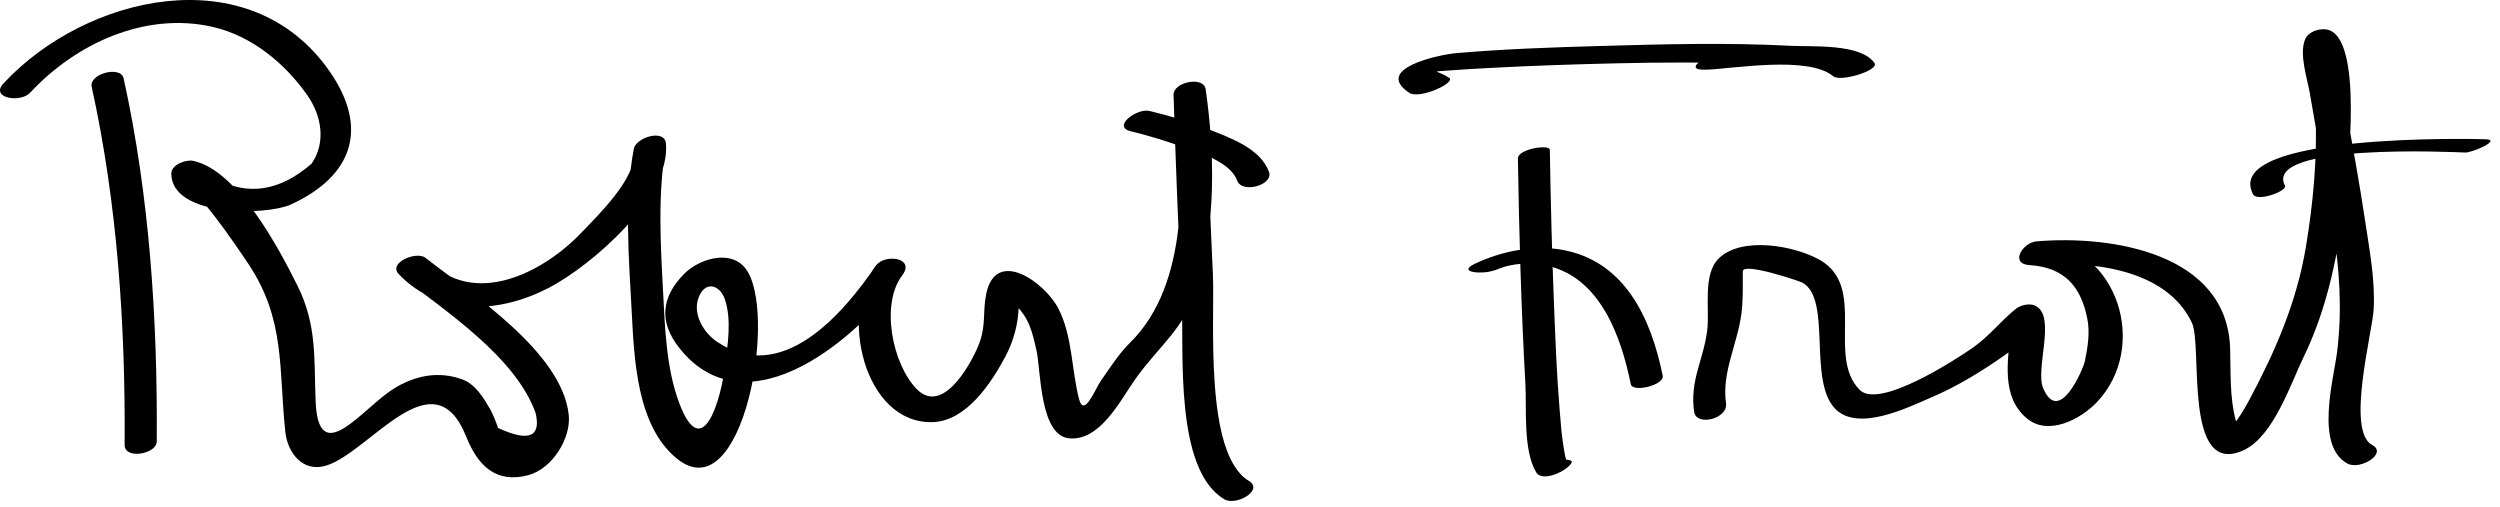 <?xml version="1.0" encoding="UTF-8"?>
<svg version="1.1" xmlns="http://www.w3.org/2000/svg" width="227" height="46" >
<path d="M8.326,7.886c2.338,10.603,3.067,21.687,2.991,32.509c-0.01,1.368,2.908,0.822,2.916-0.295 c0.078-10.994-0.635-22.226-3.009-32.991C10.966,5.939,8.062,6.688,8.326,7.886L8.326,7.886z"/>
<path d="M2.736,8.419c4.164-4.49,10.481-7.382,16.602-5.97c3.533,0.815,6.552,3.315,8.58,6.219 c1.279,1.832,1.706,4.26,0.374,6.195c-2.873,2.491-5.766,2.947-8.679,1.369c-0.353-0.267-0.726-0.5-1.12-0.696 c-0.657,0.386-1.314,0.772-1.971,1.159c1.319,0.273,4.876,5.539,6.024,7.257c3.399,5.085,2.745,9.572,3.365,15.289 c0.206,1.894,1.604,3.686,3.702,3.037c3.986-1.23,9.749-10.063,12.713-2.642c1.053,2.637,2.701,4.291,5.648,3.508 c2.149-0.57,3.909-3.336,3.665-5.505c-0.641-5.696-8.825-10.951-12.996-14.224c-0.832-0.652-3.42,0.449-2.445,1.468 c3.764,3.93,9.236,3.568,13.717,1.209c3.703-1.948,11.013-8.143,10.551-13.077c-0.125-1.339-2.723-0.534-2.917,0.5 c-0.878,4.693-0.445,9.981-0.194,14.705c0.229,4.317,0.438,10.462,4.126,13.436c6.024,4.856,9.22-13.559,6.177-17.322 c-1.397-1.728-4.216-0.791-5.515,0.512c-2.1,2.107-2.342,4.378-0.459,6.752c6.262,7.897,16.637-1.276,20.302-6.681 c1.046-1.542-1.616-1.856-2.422-0.843c-3.406,4.284-1.146,14.402,5.091,14.256c3.105-0.072,5.391-3.61,6.651-5.986 c0.72-1.357,1.15-2.931,1.187-4.461c0.054-2.265-1.458-1.245-0.394-0.289c1.332,1.197,1.637,2.546,2.015,4.222 c0.394,1.746,0.285,7.667,2.909,7.976c2.854,0.336,4.723-3.487,6.057-5.36c2.245-3.151,4.494-4.573,5.636-8.419 c1.691-5.691,1.594-12.083,0.759-17.905c-0.178-1.241-2.952-0.654-2.916,0.501c0.196,6.233,0.438,12.465,0.742,18.695 c0.222,4.56-0.703,15.284,3.857,18.024c1.083,0.65,3.632-0.825,2.236-1.664c-4.092-2.459-3.074-14.751-3.263-18.76 c-0.259-5.505-0.464-11.013-0.638-16.521c-0.972,0.167-1.944,0.334-2.916,0.501c1.012,7.056,1.438,16.925-3.976,22.242 c-1,0.981-1.784,2.237-2.592,3.373c-0.581,0.815-1.573,3.504-2.035,1.716c-0.687-2.663-0.591-5.724-1.877-8.207 c-1.235-2.387-5.708-5.58-6.557-1.278c-0.32,1.624-0.001,2.721-0.597,4.379c-0.513,1.43-3.218,6.74-5.695,4.228 c-2.204-2.235-3.365-7.773-1.263-10.418c-0.807-0.281-1.615-0.562-2.422-0.843c-3.043,4.487-8.603,10.944-14.476,6.942 c-1.196-0.815-2.181-2.458-1.682-3.917c0.565-1.651,1.96-1.292,2.424,0.105c0.614,1.849,0.243,4.042,0.021,5.928 c-0.365,3.111-2.073,9.116-4.194,3.41c-1.169-3.145-1.276-6.811-1.451-10.112c-0.223-4.204-0.504-8.967,0.277-13.14 c-0.972,0.167-1.944,0.334-2.916,0.501c0.226,2.415-3.328,5.812-4.782,7.339c-3.493,3.67-9.768,6.831-13.934,2.479 c-0.815,0.49-1.63,0.979-2.445,1.468c4.132,3.241,10.41,7.333,12.233,12.435c0.5,2.177-0.639,2.625-3.417,1.345 c-0.185-0.566-0.412-1.114-0.68-1.645c-0.606-1.046-1.348-2.319-2.574-2.767c-2.15-0.784-4.302-0.352-6.232,0.855 c-2.799,1.749-6.816,7.363-7.075,1.163c-0.161-3.863,0.147-6.916-1.651-10.528c-1.613-3.238-5.403-10.489-9.484-11.335 c-0.639-0.132-1.975,0.347-1.971,1.159c0.021,3.967,8.642,3.829,10.866,2.805c5.624-2.59,7.105-6.936,3.492-12.111 C22.65-3.947,7.753-0.447,0.314,7.577C-0.928,8.916,1.858,9.366,2.736,8.419L2.736,8.419z"/>
<path d="M102.674,11.92c1.436,0.344,2.851,0.777,4.247,1.255c1.582,0.542,4.765,1.424,5.405,3.21 c0.443,1.235,3.326,0.416,2.898-0.776c-0.761-2.118-3.5-3.082-5.403-3.838c-1.761-0.7-3.602-1.255-5.445-1.696 C103.225,9.8,100.94,11.505,102.674,11.92L102.674,11.92z"/>
<path d="M131.591,7.074c-1.05-0.699-1.805-0.536-0.12-0.668c1.307-0.103,2.617-0.171,3.926-0.242 c3.798-0.204,7.601-0.328,11.403-0.415c4.171-0.096,8.344-0.113,12.513,0.035c1.321,0.047,6.157-0.315,7.03,0.982 c1.249-0.397,2.498-0.794,3.748-1.191c-2.788-2.336-10.36-1.022-13.493-0.905c-1.084,0.041-4.216,1.754-1.646,1.658 c2.458-0.092,9.254-1.293,11.507,0.595c0.658,0.552,4.188-0.538,3.748-1.191c-1.212-1.802-5.752-1.475-7.563-1.571 c-5.753-0.305-11.546-0.152-17.301,0.012c-4.373,0.125-8.761,0.274-13.121,0.651c-1.553,0.134-7.553,1.407-4.264,3.6 C128.903,9.051,132.222,7.495,131.591,7.074L131.591,7.074z"/>
<path d="M137.826,14.386c0.109,6.814,0.296,13.632,0.678,20.437c0.126,2.26-0.226,6.015,0.975,8.054 c0.571,0.97,2.868-0.138,3.229-0.875c0.243-0.498-2.493-0.266-2.863,0.492c2.001,0.413,2.792,0.166,2.374-0.74 c-0.121-0.322-0.162-0.689-0.222-1.026c-0.206-1.163-0.285-2.354-0.383-3.531c-0.261-3.14-0.383-6.294-0.507-9.441 c-0.186-4.713-0.307-9.43-0.382-14.145C140.715,13.068,137.812,13.523,137.826,14.386L137.826,14.386z"/>
<path d="M135.638,24.543c-0.478,0.229,0.724-0.253,0.974-0.323c1.243-0.349,2.566-0.378,3.827-0.104 c4.877,1.06,6.763,6.47,7.637,10.771c0.161,0.789,3.073,0.082,2.898-0.777c-1.068-5.249-3.464-10.464-9.227-11.444 c-2.569-0.437-5.5,0.167-7.836,1.287C132.168,24.789,134.843,24.925,135.638,24.543L135.638,24.543z"/>
<path d="M156.724,36.609c-0.405-2.776,1.041-5.391,1.396-8.122c0.163-1.264,0.12-2.572,0.125-3.844 c0.003-0.864,5.17,0.881,5.435,1.031c2.674,1.523,0.45,8.918,2.976,11.462c2.098,2.113,6.626-0.161,8.736-1.063 c2.316-0.99,4.493-2.325,6.555-3.762c0.624-0.436,1.246-0.94,1.782-1.482c1.936-1.959-1.081-1.605-1.151-0.859 c-0.261,2.741-0.911,6.05,1.474,8.03c1.965,1.632,4.913,0.021,6.327-1.462c4.82-5.054,1.871-14.183-5.106-14.613 c-0.206,0.718-0.412,1.436-0.619,2.154c4.92-0.424,12.004,0.205,14.376,5.238c0.992,2.106-0.833,14.135,4.715,11.55 c2.698-1.257,4.273-6.085,5.421-8.442c2.198-4.517,3.187-9.553,3.747-14.506c0.22-1.945,1.804-14.802-1.717-15.252 c-0.675-0.086-1.596,0.22-1.885,0.895c-0.576,1.35,0.202,3.589,0.429,4.934c0.688,4.087,1.468,8.158,2.104,12.255 c0.594,3.82,0.834,7.32,0.37,11.161c-0.303,2.504-2.054,8.582,0.948,10.186c1.138,0.606,3.666-0.928,2.229-1.695 c-2.38-1.271,0.014-10.159,0.137-12.314c0.153-2.679-0.396-5.479-0.786-8.113c-0.473-3.186-1.06-6.356-1.625-9.527 c-0.251-1.403-1.612-5.167-1.028-6.531c-0.629,0.298-1.257,0.597-1.886,0.896c-1.041-0.133-0.479,0.271-0.296,1.334 c0.244,1.417,0.294,2.867,0.35,4.3c0.155,4.011-0.226,8.029-0.883,11.981c-0.832,5.007-2.788,9.504-5.169,13.942 c-0.436,0.815-0.93,1.595-1.48,2.338c0.555,0.249,0.648,0.068,0.28-0.545c-0.558-2.075-0.445-4.387-0.508-6.518 c-0.257-8.657-10.762-10.316-17.597-9.727c-1.245,0.107-2.443,2.041-0.619,2.154c3.179,0.196,4.685,1.95,5.256,4.906 c0.244,1.264,0.02,2.602-0.236,3.841c-0.127,0.613-2.322,5.893-3.782,2.42c-0.746-1.772,1.232-6.551-0.717-7.484 c-0.533-0.256-1.362-0.046-1.798,0.312c-1.362,1.118-2.408,2.483-3.901,3.524c-1.474,1.026-8.474,5.592-10.24,3.812 c-3.034-3.057,0.688-9.347-3.622-11.801c-2.249-1.281-7.039-2.18-9.154-0.16c-1.528,1.46-0.823,4.638-1.074,6.58 c-0.351,2.705-1.596,4.533-1.184,7.367C154.026,38.755,156.93,38.024,156.724,36.609L156.724,36.609z"/>
<path d="M207.474,16.86c-2.015-3.886,15.354-3.051,16.364-3.009c0.628,0.026,3.323-1.146,1.873-1.206 c-0.958-0.04-24.023-0.579-21.136,4.991C204.957,18.371,207.72,17.336,207.474,16.86L207.474,16.86z"/>
</svg>